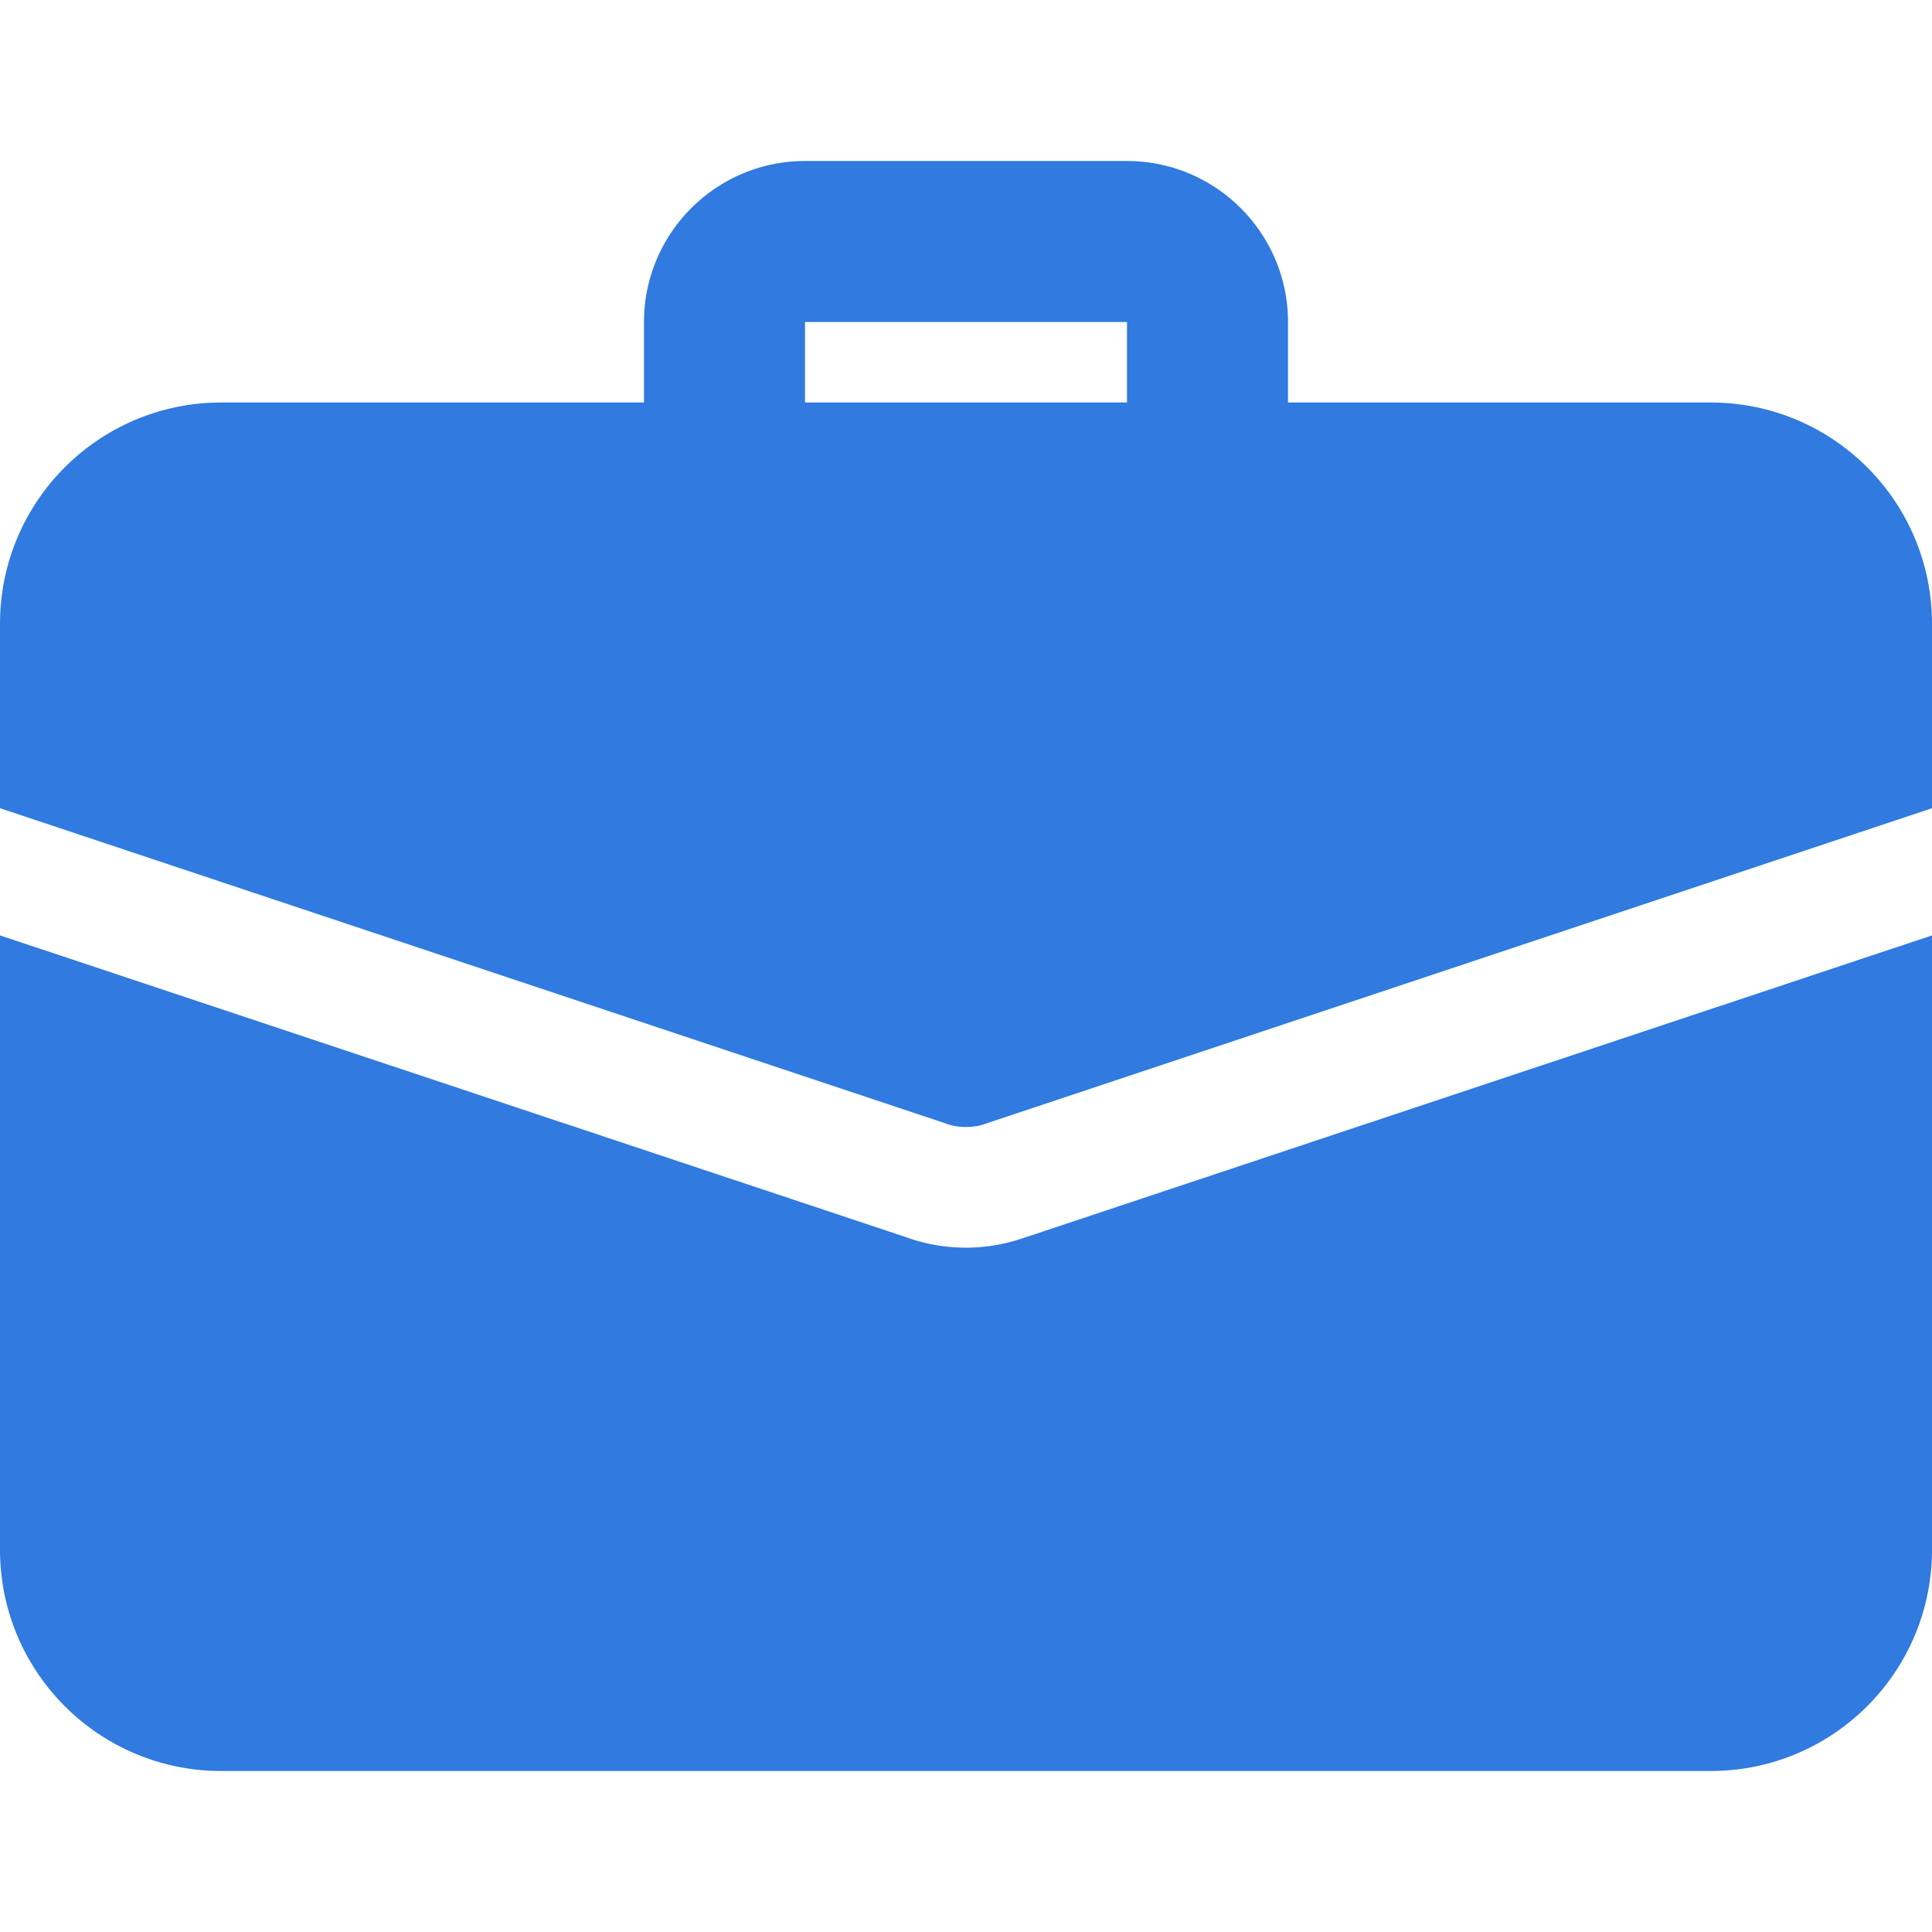 <svg xmlns="http://www.w3.org/2000/svg" version="1.1" xmlns:xlink="http://www.w3.org/1999/xlink" width="512" height="512" x="0" y="0" viewBox="0 0 24 24" style="enable-background:new 0 0 512 512" xml:space="preserve"><g><path d="M15 6.5a1 1 0 0 1-1-1V4h-4v1.5a1 1 0 0 1-2 0V4c0-1.103.897-2 2-2h4c1.103 0 2 .897 2 2v1.5a1 1 0 0 1-1 1zM12.71 15.38a2.191 2.191 0 0 1-1.48-.02L0 11.62v7.63C0 20.77 1.23 22 2.75 22h18.5c1.52 0 2.75-1.23 2.75-2.75v-7.63z" fill="#307ae0" opacity="1" data-original="#000000"></path><path d="M24 7.75v2.29l-11.76 3.92c-.08.03-.16.04-.24.04s-.16-.01-.24-.04L0 10.04V7.75C0 6.23 1.23 5 2.75 5h18.5C22.77 5 24 6.23 24 7.75z" fill="#307ae0" opacity="1" data-original="#000000"></path></g></svg>